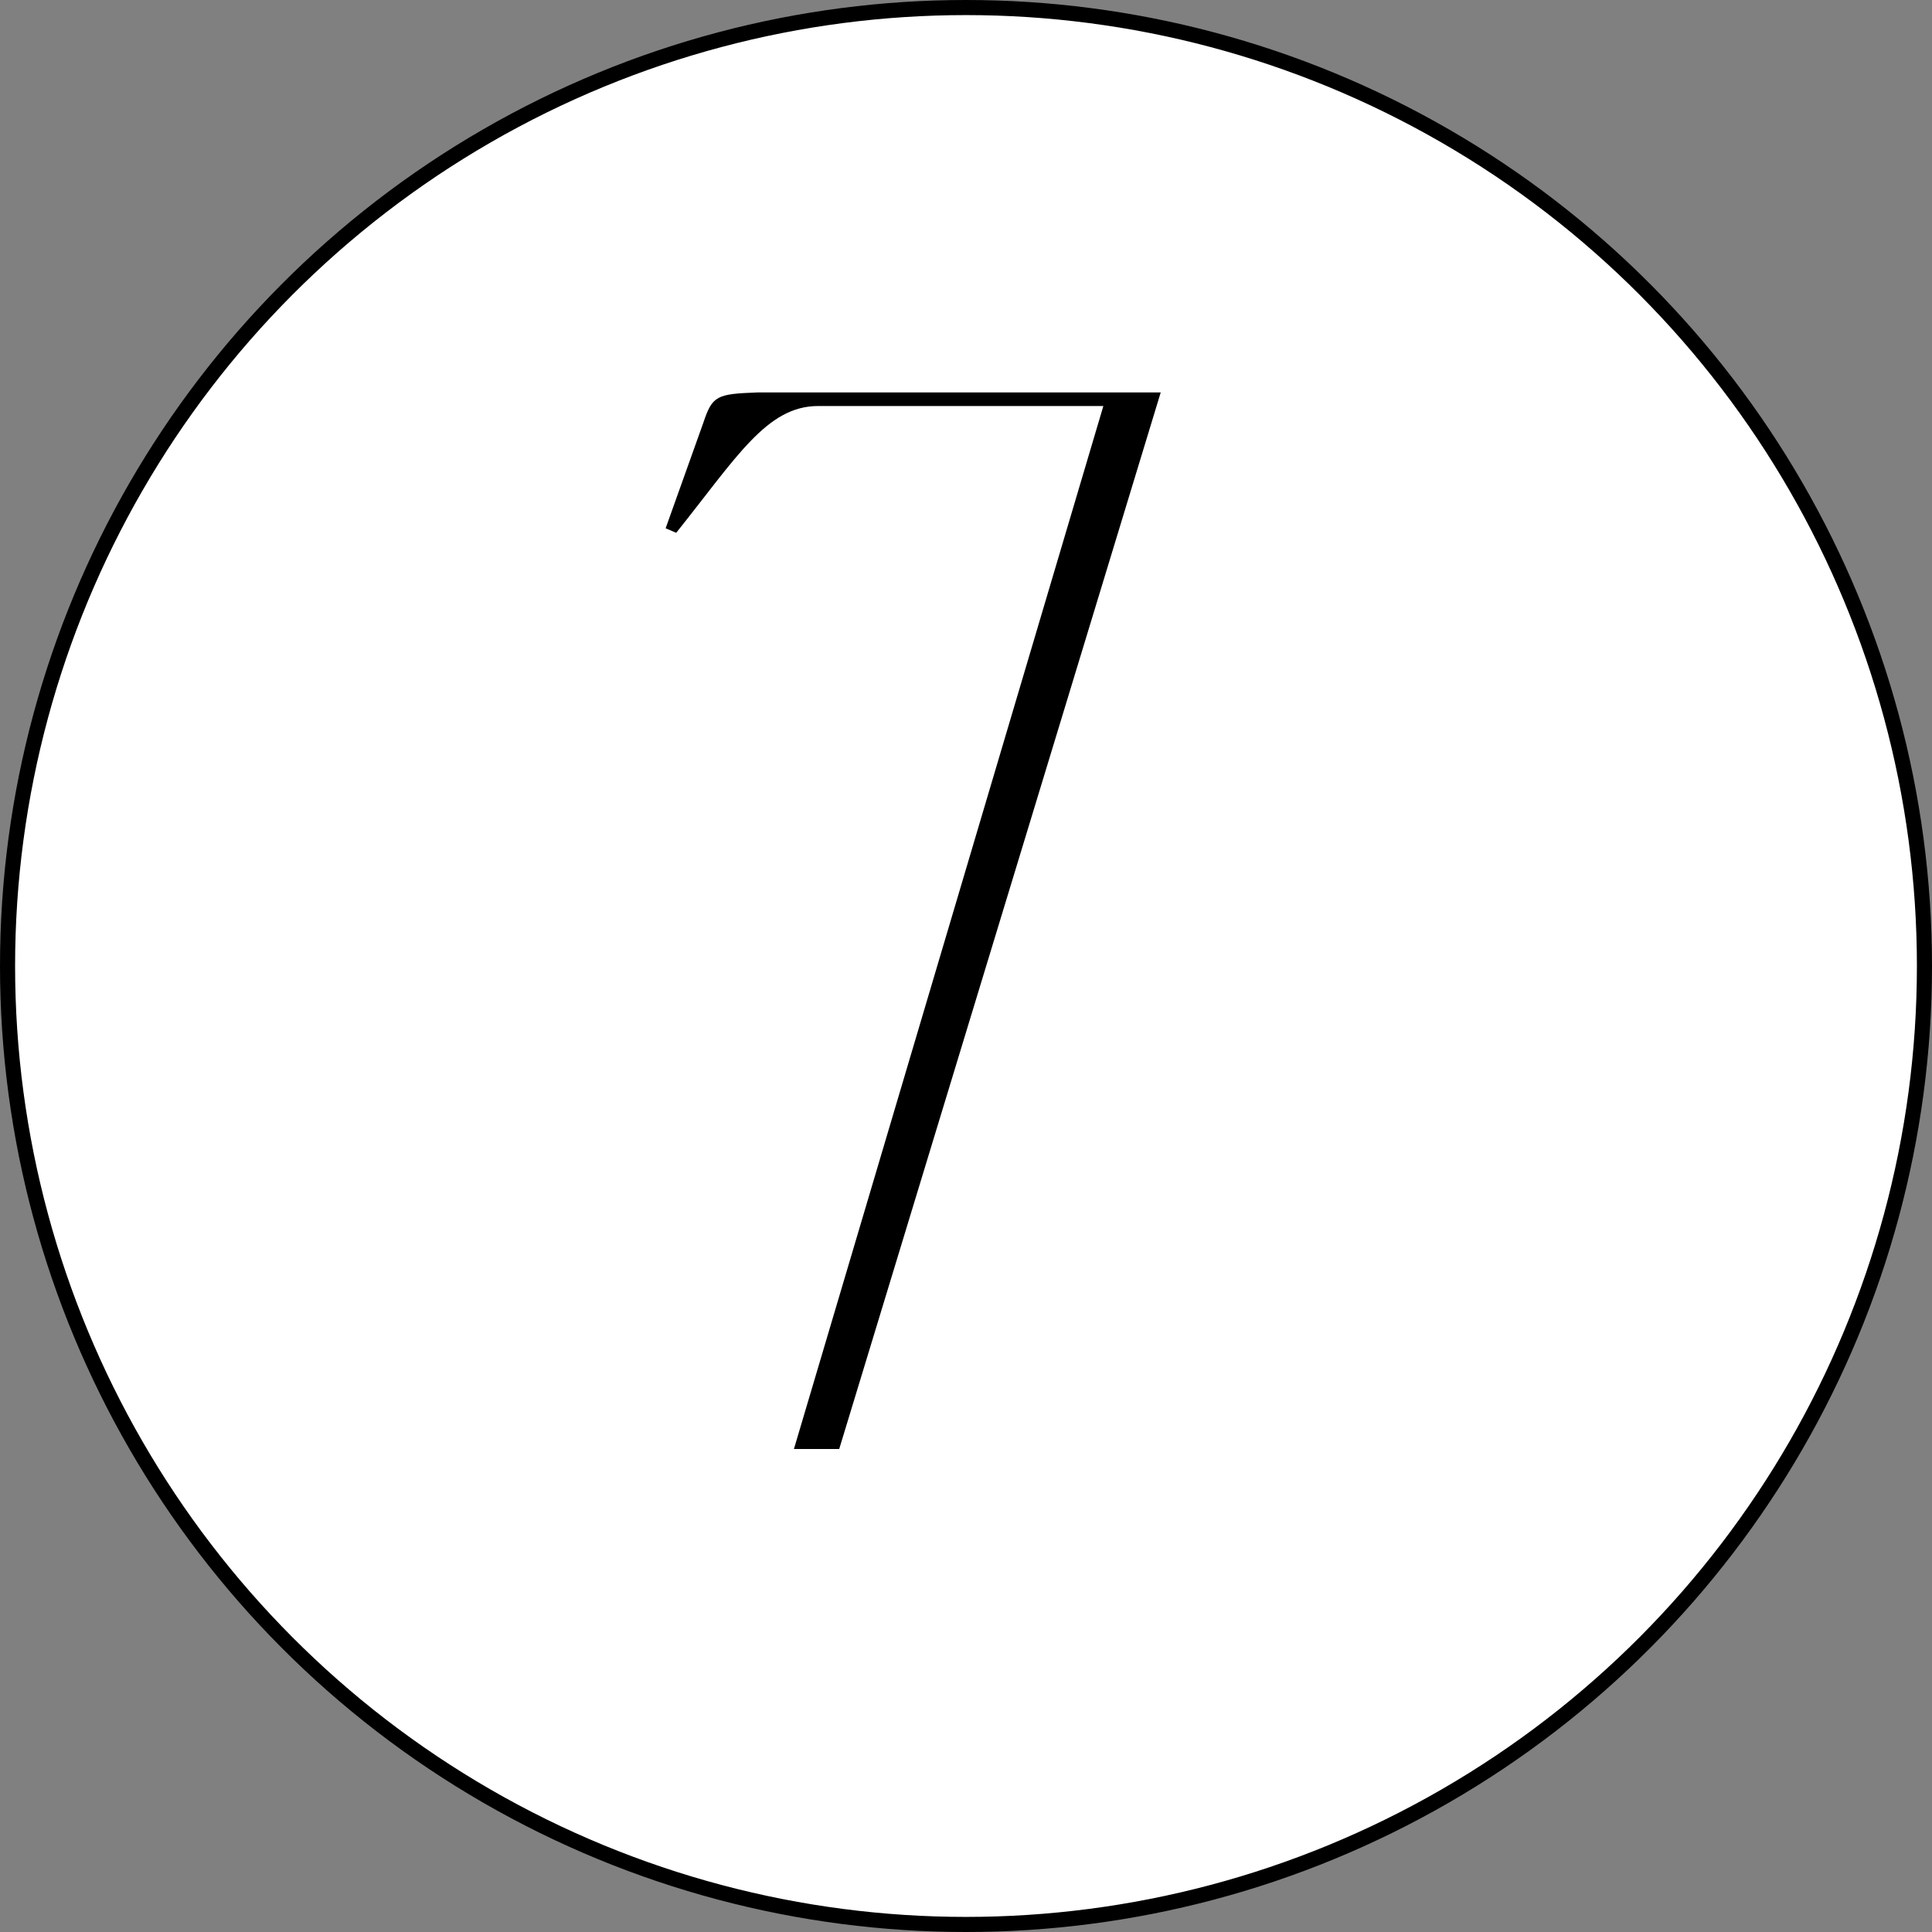 <?xml version="1.0" encoding="UTF-8"?> <svg xmlns="http://www.w3.org/2000/svg" width="64" height="64" viewBox="0 0 64 64" fill="none"><rect x="0" y="0" width="64" height="64" fill="#808080" stroke="none"/><circle cx="32" cy="32" r="31.75" fill="white" stroke="black" stroke-width="0.5"></circle><path d="M37 13H38.45L27.8 48H26.3L36.55 13.45H27.1C25.4 13.45 24.4 15.15 22.4 17.65L22.05 17.5L23.3 14C23.6 13.1 23.75 13.05 25.1 13H37Z" fill="black"></path></svg> 